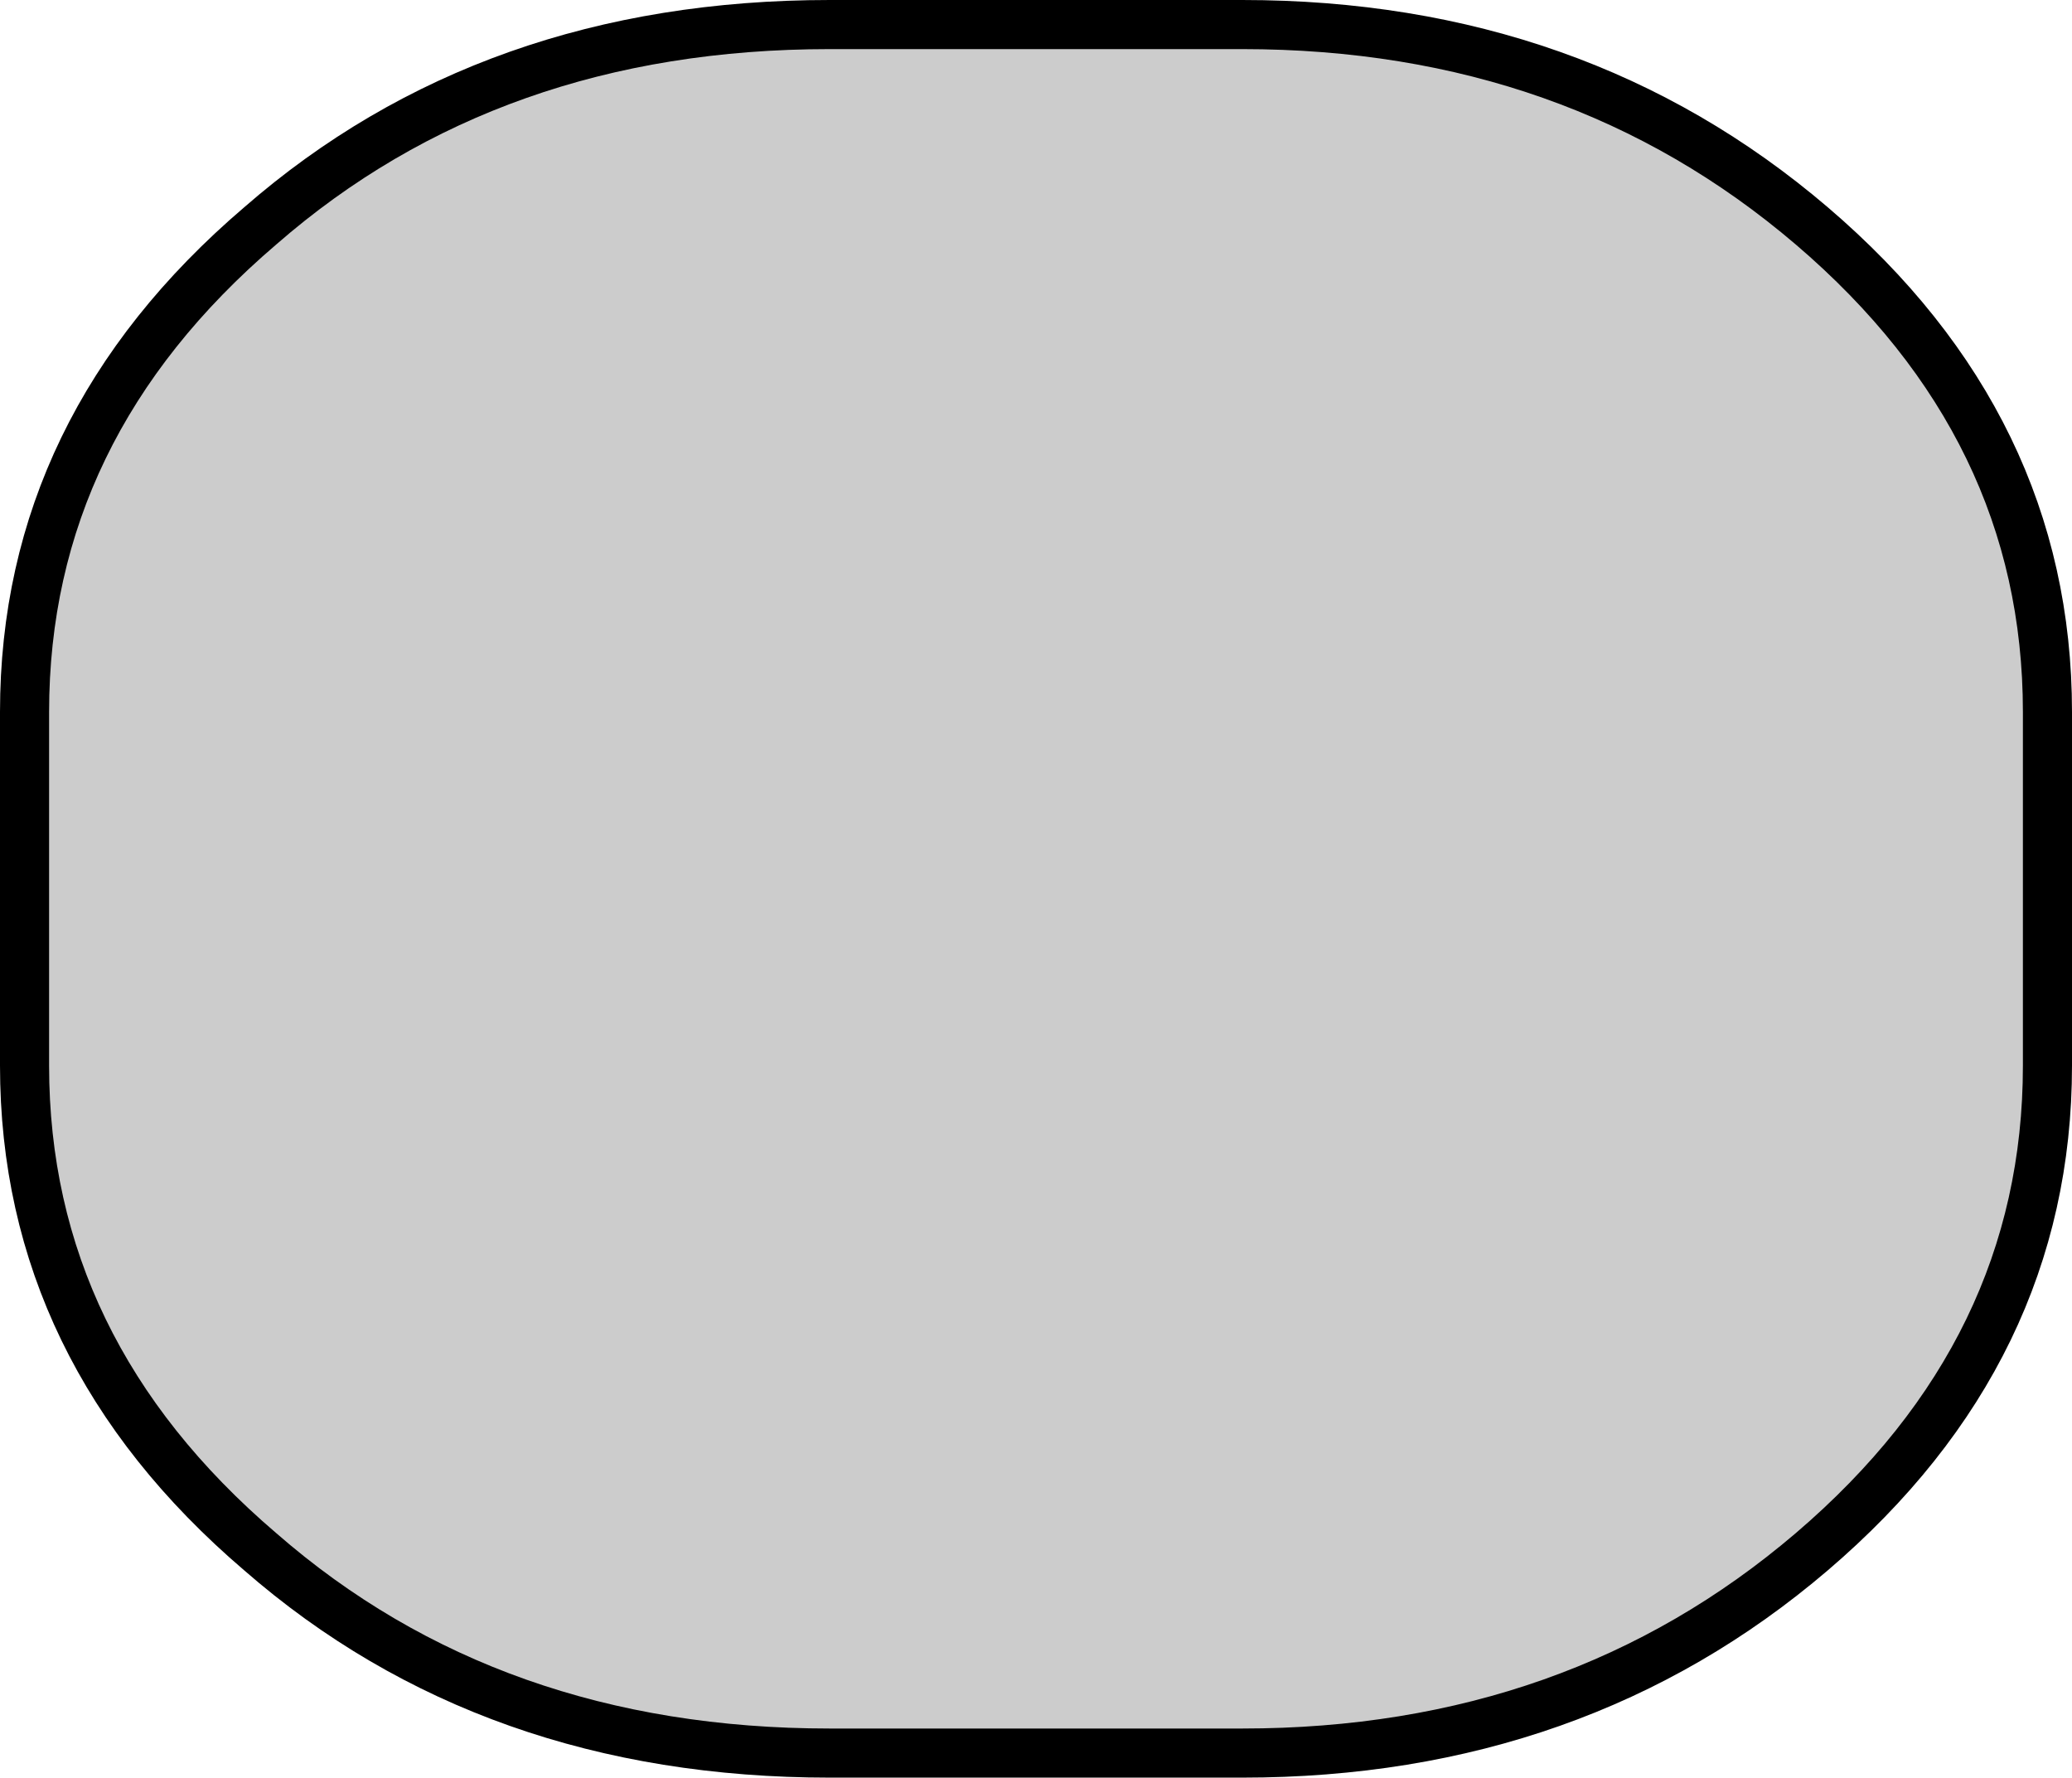<?xml version="1.0" encoding="UTF-8" standalone="no"?>
<svg xmlns:xlink="http://www.w3.org/1999/xlink" height="18.1px" width="21.1px" xmlns="http://www.w3.org/2000/svg">
  <g transform="matrix(1.0, 0.0, 0.0, 1.0, 0.25, 0.2)">
    <path d="M20.6 7.05 L20.6 10.65 Q20.6 13.55 18.2 15.6 15.8 17.65 12.4 17.65 L8.2 17.65 Q4.75 17.65 2.4 15.6 0.0 13.55 0.0 10.65 L0.0 7.05 Q0.0 4.15 2.4 2.1 4.75 0.05 8.2 0.05 L12.4 0.05 Q15.8 0.05 18.2 2.1 20.6 4.15 20.6 7.05" fill="#cccccc" fill-rule="evenodd" stroke="none"/>
    <path d="M20.6 7.05 Q20.6 4.15 18.2 2.1 15.8 0.05 12.4 0.05 L8.2 0.05 Q4.75 0.05 2.4 2.1 0.0 4.15 0.0 7.05 L0.0 10.65 Q0.0 13.55 2.4 15.6 4.75 17.65 8.2 17.65 L12.4 17.65 Q15.8 17.65 18.2 15.6 20.6 13.55 20.6 10.65 L20.6 7.05 Z" fill="none" stroke="#000000" stroke-linecap="round" stroke-linejoin="round" stroke-width="0.5"/>
  </g>
</svg>
